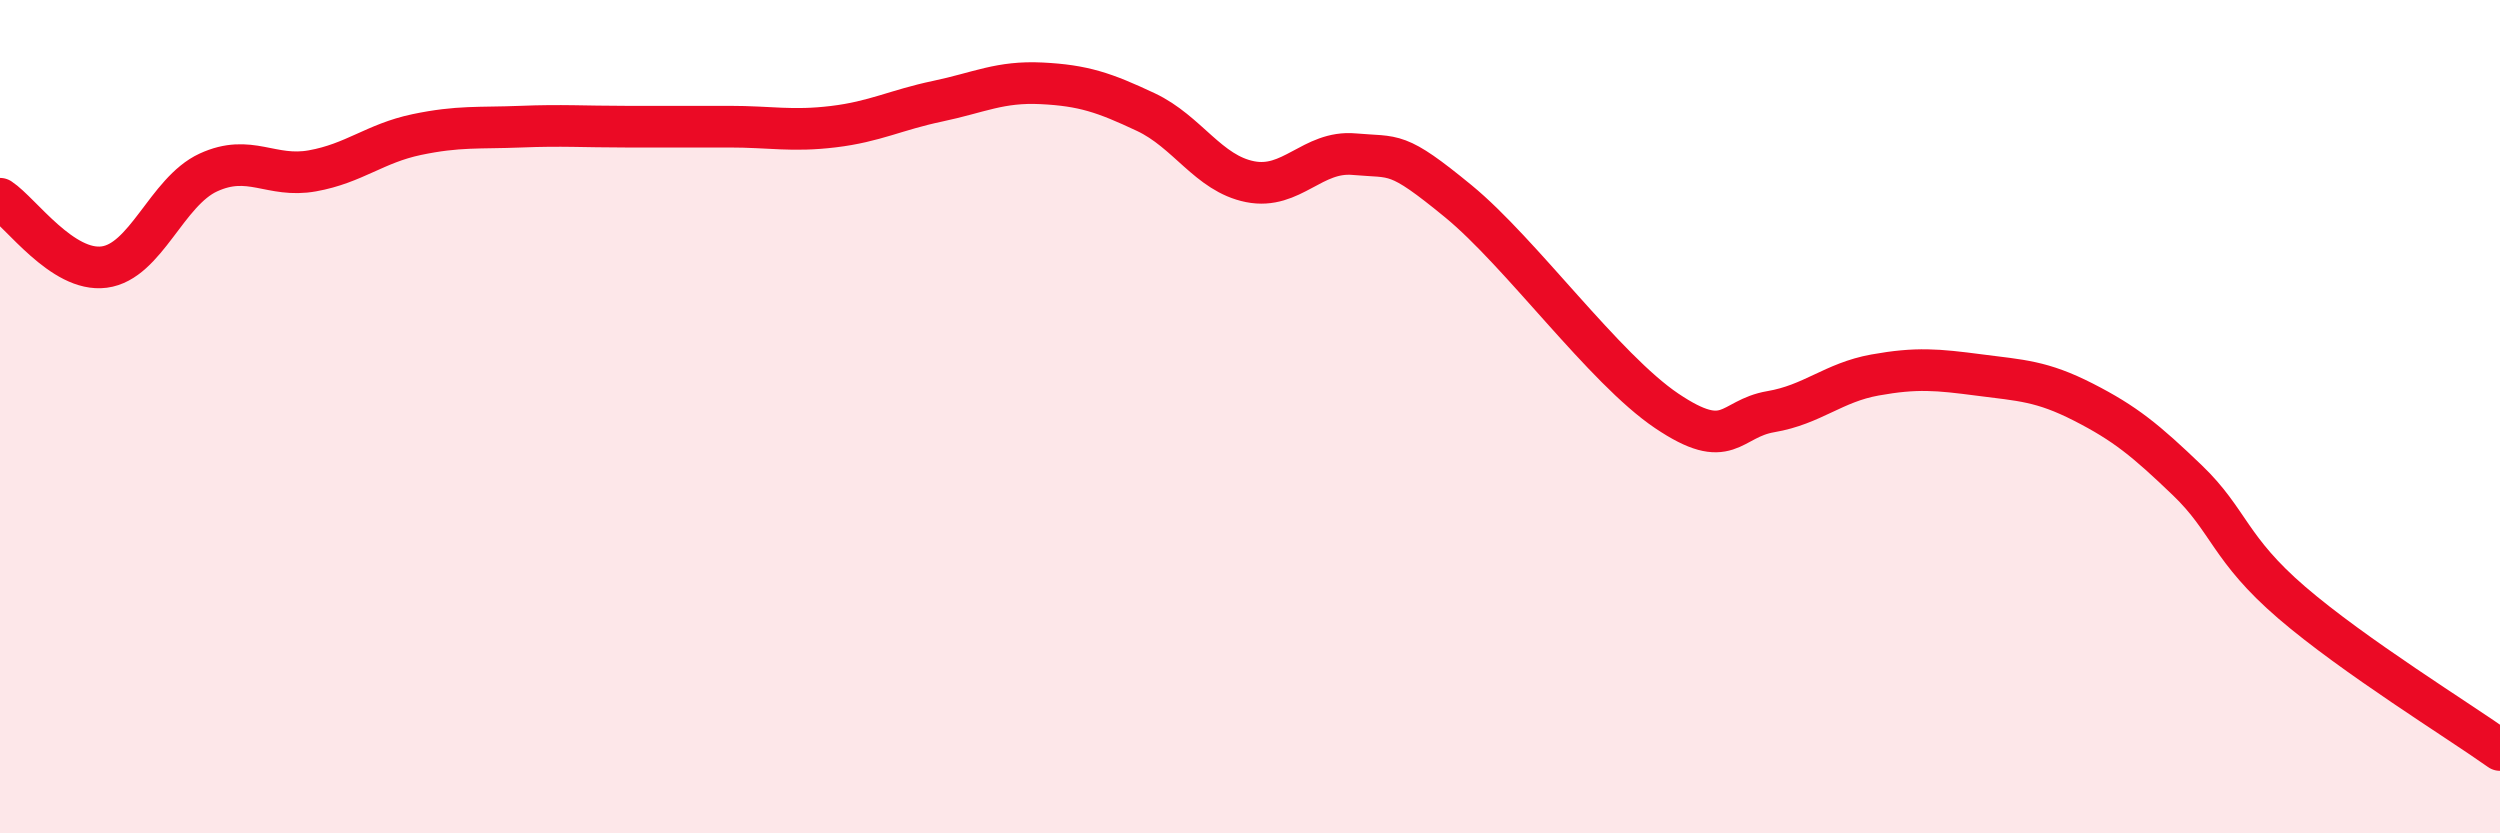 
    <svg width="60" height="20" viewBox="0 0 60 20" xmlns="http://www.w3.org/2000/svg">
      <path
        d="M 0,4.77 C 0.5,5.1 1.5,6.54 2.5,6.41 C 3.5,6.28 4,4.6 5,4.14 C 6,3.68 6.5,4.28 7.5,4.1 C 8.5,3.92 9,3.44 10,3.23 C 11,3.02 11.5,3.08 12.5,3.04 C 13.5,3 14,3.04 15,3.04 C 16,3.04 16.5,3.04 17.5,3.04 C 18.5,3.04 19,3.16 20,3.04 C 21,2.92 21.5,2.64 22.5,2.43 C 23.5,2.22 24,1.95 25,2 C 26,2.05 26.5,2.22 27.5,2.69 C 28.5,3.16 29,4.16 30,4.36 C 31,4.56 31.5,3.61 32.5,3.7 C 33.5,3.79 33.5,3.6 35,4.83 C 36.5,6.06 38.5,8.85 40,9.86 C 41.5,10.87 41.5,10.05 42.5,9.88 C 43.5,9.71 44,9.18 45,9 C 46,8.82 46.5,8.87 47.5,9 C 48.5,9.13 49,9.14 50,9.65 C 51,10.16 51.5,10.57 52.5,11.53 C 53.5,12.49 53.5,13.17 55,14.46 C 56.5,15.75 59,17.29 60,18L60 20L0 20Z"
        fill="#EB0A25"
        opacity="0.1"
        stroke-linecap="round"
        stroke-linejoin="round"
      />
      <path
        d="M 0,4.77 C 0.5,5.1 1.5,6.54 2.5,6.41 C 3.5,6.28 4,4.6 5,4.14 C 6,3.68 6.5,4.28 7.5,4.1 C 8.5,3.92 9,3.44 10,3.23 C 11,3.02 11.5,3.08 12.5,3.04 C 13.5,3 14,3.04 15,3.04 C 16,3.04 16.5,3.04 17.5,3.04 C 18.5,3.04 19,3.16 20,3.04 C 21,2.92 21.5,2.64 22.5,2.43 C 23.5,2.22 24,1.95 25,2 C 26,2.05 26.5,2.22 27.5,2.69 C 28.5,3.16 29,4.16 30,4.36 C 31,4.56 31.5,3.61 32.5,3.7 C 33.5,3.79 33.5,3.6 35,4.83 C 36.5,6.06 38.5,8.85 40,9.86 C 41.5,10.87 41.5,10.05 42.5,9.88 C 43.5,9.71 44,9.18 45,9 C 46,8.82 46.5,8.87 47.5,9 C 48.5,9.13 49,9.14 50,9.65 C 51,10.16 51.5,10.57 52.5,11.53 C 53.5,12.49 53.5,13.17 55,14.46 C 56.5,15.75 59,17.29 60,18"
        stroke="#EB0A25"
        stroke-width="1"
        fill="none"
        stroke-linecap="round"
        stroke-linejoin="round"
      />
    </svg>
  